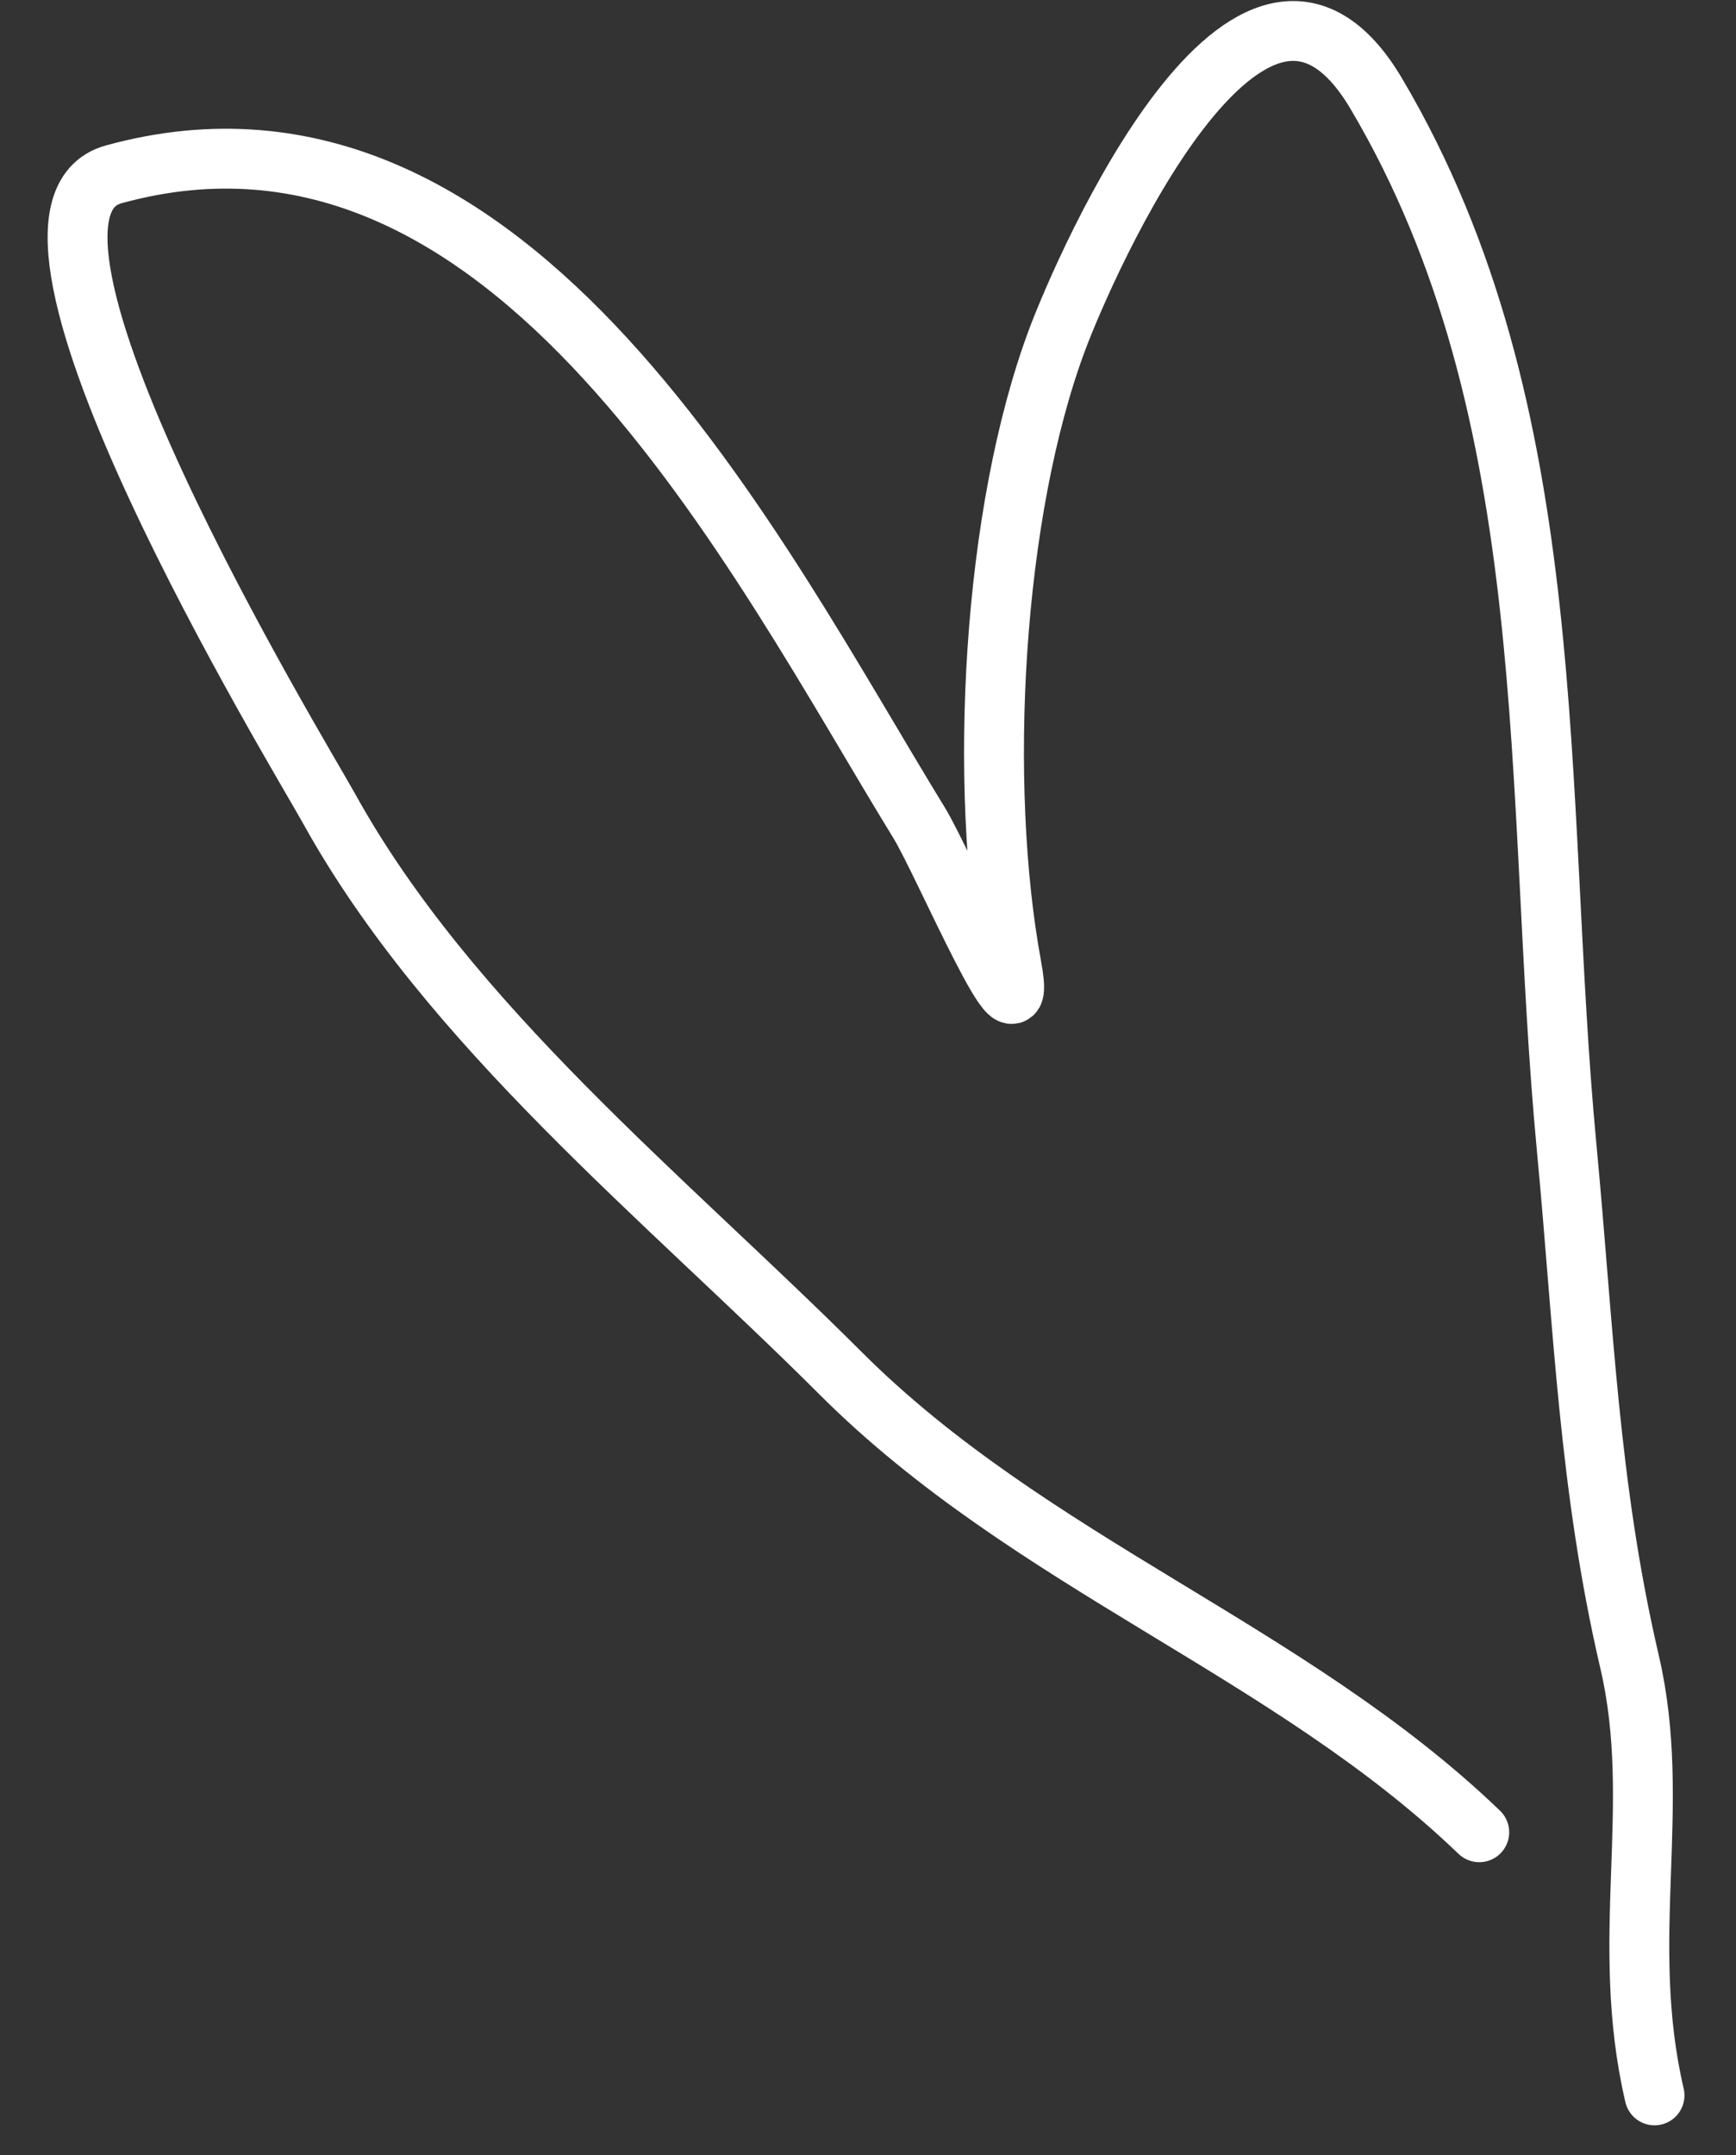 <?xml version="1.0" encoding="UTF-8"?> <svg xmlns="http://www.w3.org/2000/svg" width="29" height="36" viewBox="0 0 29 36" fill="none"><rect x="0" y="0" width="29" height="36" fill="#333333" stroke="none"/> <path d="M24.711 30.604C21.547 27.562 17.227 26.122 14.039 22.934C11.125 20.021 7.505 17.135 5.494 13.5C5.017 12.638 -0.506 3.575 1.9 2.912C8.571 1.074 12.667 9.367 15.353 13.742C15.765 14.412 17.212 17.836 16.897 16.133C16.339 13.103 16.572 8.573 17.666 5.657C18.122 4.444 20.905 -1.956 22.989 1.561C26.151 6.901 25.611 13.263 26.17 19.156C26.455 22.16 26.538 24.824 27.223 27.762C27.782 30.164 27.031 32.388 27.639 34.999" stroke="white" stroke-linecap="round"></path> </svg> 